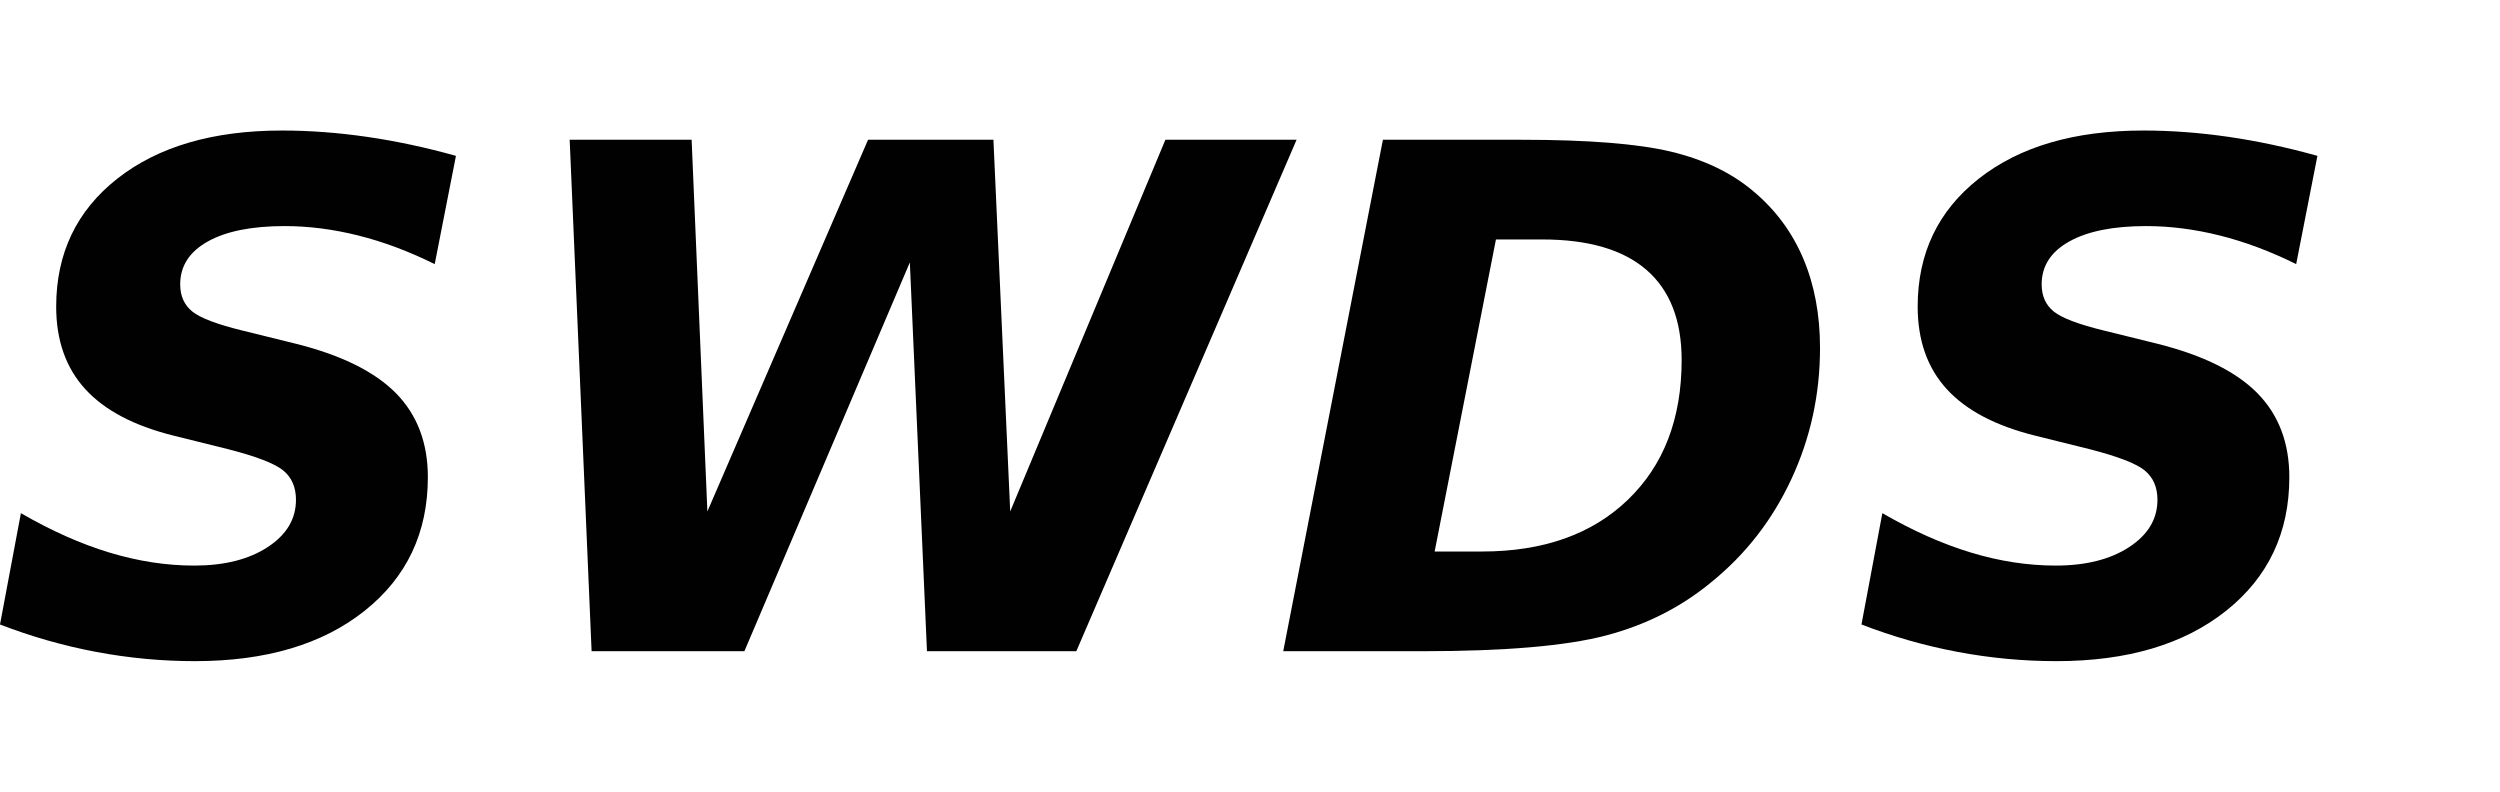 <?xml version="1.0" encoding="utf-8"?>
<!-- Generator: Adobe Illustrator 16.0.0, SVG Export Plug-In . SVG Version: 6.00 Build 0)  -->
<!DOCTYPE svg PUBLIC "-//W3C//DTD SVG 1.1//EN" "http://www.w3.org/Graphics/SVG/1.1/DTD/svg11.dtd">
<svg version="1.1" id="Layer_1" xmlns="http://www.w3.org/2000/svg" xmlns:xlink="http://www.w3.org/1999/xlink" x="0px" y="0px"
	 width="300px" height="95px" viewBox="0 0 300 95" enable-background="new 0 0 300 95" xml:space="preserve">
<g>
	<path fill="#010101" d="M54.714,18.703l-2.548,12.99c-3.098-1.534-6.153-2.677-9.167-3.432c-3.015-0.754-5.96-1.131-8.838-1.131
		c-3.947,0-7.023,0.616-9.229,1.85c-2.205,1.233-3.308,2.946-3.308,5.139c0,1.398,0.486,2.486,1.459,3.269
		c0.972,0.78,2.98,1.54,6.021,2.281l6.495,1.603c5.427,1.37,9.407,3.351,11.942,5.939c2.533,2.591,3.802,5.941,3.802,10.051
		c0,6.659-2.528,12.005-7.584,16.031c-5.056,4.029-11.847,6.045-20.369,6.045c-3.974,0-7.928-0.371-11.859-1.11
		C7.598,77.486,3.755,76.389,0,74.938l2.508-13.359c3.644,2.11,7.188,3.688,10.625,4.728c3.439,1.042,6.83,1.563,10.175,1.563
		c3.618,0,6.556-0.741,8.817-2.221c2.261-1.48,3.391-3.369,3.391-5.671c0-1.51-0.507-2.679-1.52-3.516
		c-1.015-0.836-3.235-1.694-6.66-2.57l-6.454-1.602c-4.768-1.18-8.318-3.043-10.646-5.592c-2.329-2.549-3.494-5.85-3.494-9.905
		c0-6.387,2.446-11.504,7.337-15.355c4.892-3.848,11.475-5.774,19.752-5.774c3.315,0,6.721,0.253,10.215,0.76
		C47.541,16.931,51.097,17.69,54.714,18.703z"/>
	<path fill="#010101" d="M68.361,16.772h14.634l1.891,44.6l19.28-44.6h15.045l2.014,44.6l18.621-44.6h15.744l-26.431,61.373h-17.923
		l-2.055-46.657L89.326,78.146H70.992L68.361,16.772z"/>
	<path fill="#010101" d="M165.949,16.772h16.649c7.947,0,13.905,0.473,17.881,1.417c3.973,0.945,7.275,2.528,9.907,4.748
		c2.658,2.221,4.658,4.912,6.001,8.078c1.344,3.165,2.015,6.748,2.015,10.749c0,5.564-1.146,10.806-3.435,15.724
		c-2.286,4.92-5.499,9.051-9.639,12.394c-3.617,2.988-7.815,5.111-12.598,6.372c-4.785,1.26-12.135,1.892-22.054,1.892h-16.689
		L165.949,16.772z M179.514,28.734l-7.357,37.448h5.673c7.373,0,13.21-2.068,17.512-6.206c4.304-4.141,6.455-9.729,6.455-16.773
		c0-4.768-1.405-8.372-4.213-10.81c-2.812-2.44-6.982-3.659-12.519-3.659H179.514z"/>
	<path fill="#010101" d="M278.09,18.703l-2.549,12.99c-3.095-1.534-6.152-2.677-9.166-3.432c-3.016-0.754-5.961-1.131-8.839-1.131
		c-3.948,0-7.023,0.616-9.228,1.85c-2.206,1.233-3.309,2.946-3.309,5.139c0,1.398,0.485,2.486,1.459,3.269
		c0.97,0.78,2.979,1.54,6.021,2.281l6.495,1.603c5.427,1.37,9.407,3.351,11.941,5.939c2.534,2.591,3.804,5.941,3.804,10.051
		c0,6.659-2.527,12.005-7.585,16.031c-5.056,4.029-11.846,6.045-20.368,6.045c-3.974,0-7.928-0.371-11.86-1.11
		c-3.932-0.741-7.776-1.839-11.53-3.29l2.506-13.359c3.647,2.11,7.188,3.688,10.628,4.728c3.438,1.042,6.831,1.563,10.173,1.563
		c3.619,0,6.558-0.741,8.818-2.221c2.262-1.48,3.393-3.369,3.393-5.671c0-1.51-0.507-2.679-1.521-3.516
		c-1.015-0.836-3.234-1.694-6.66-2.57l-6.452-1.602c-4.77-1.18-8.318-3.043-10.647-5.592c-2.33-2.549-3.493-5.85-3.493-9.905
		c0-6.387,2.445-11.504,7.339-15.355c4.89-3.848,11.471-5.774,19.75-5.774c3.315,0,6.719,0.253,10.214,0.76
		C270.916,16.931,274.473,17.69,278.09,18.703z"/>
</g>
</svg>

